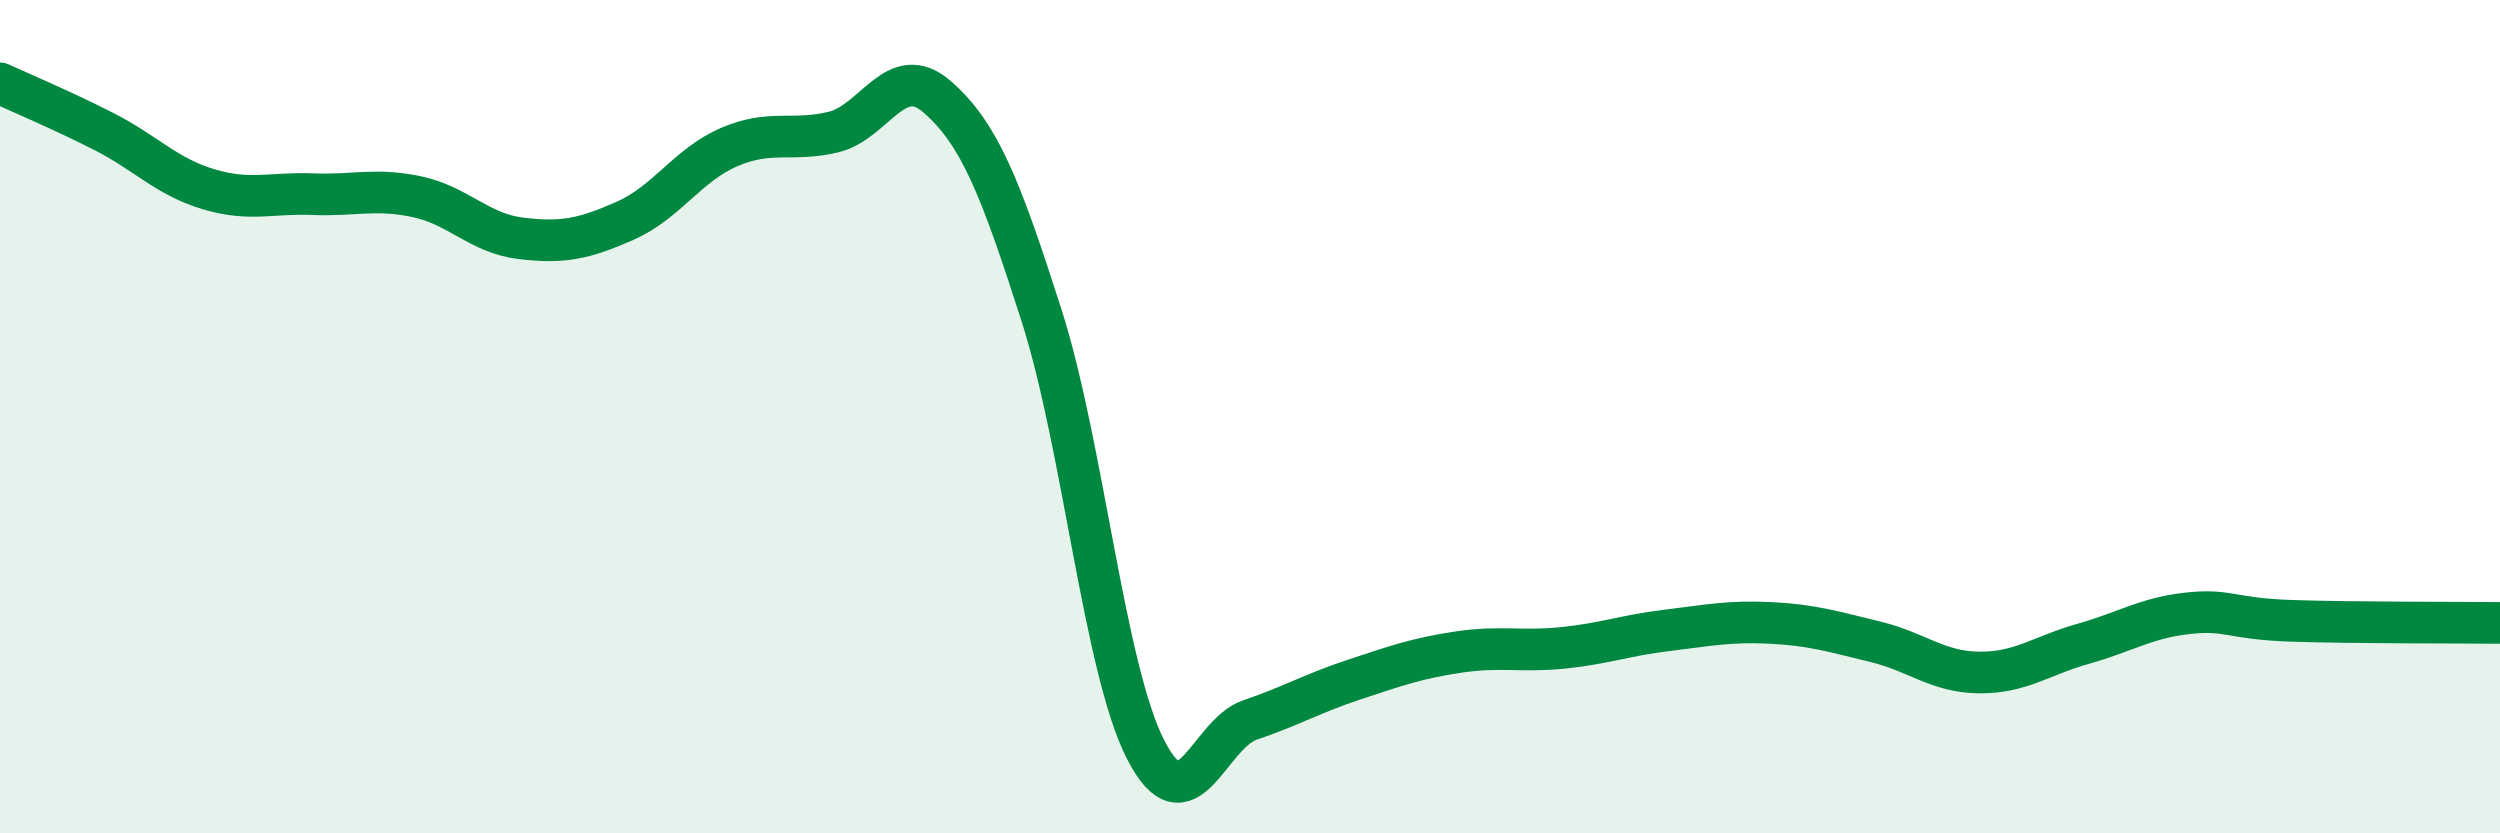 
    <svg width="60" height="20" viewBox="0 0 60 20" xmlns="http://www.w3.org/2000/svg">
      <path
        d="M 0,2 C 0.5,2.23 1.5,2.65 2.5,3.16 C 3.5,3.67 4,4.24 5,4.54 C 6,4.84 6.5,4.62 7.5,4.66 C 8.5,4.7 9,4.51 10,4.72 C 11,4.93 11.5,5.6 12.5,5.72 C 13.5,5.84 14,5.74 15,5.3 C 16,4.86 16.5,3.96 17.5,3.53 C 18.5,3.1 19,3.41 20,3.17 C 21,2.93 21.5,1.45 22.5,2.33 C 23.5,3.21 24,4.45 25,7.58 C 26,10.71 26.5,16.06 27.5,18 C 28.5,19.94 29,17.62 30,17.28 C 31,16.94 31.5,16.64 32.5,16.31 C 33.5,15.98 34,15.8 35,15.65 C 36,15.5 36.5,15.65 37.5,15.55 C 38.5,15.45 39,15.25 40,15.13 C 41,15.01 41.5,14.9 42.5,14.95 C 43.5,15 44,15.16 45,15.4 C 46,15.64 46.5,16.13 47.5,16.14 C 48.5,16.15 49,15.73 50,15.45 C 51,15.17 51.5,14.83 52.5,14.72 C 53.5,14.61 53.5,14.85 55,14.9 C 56.5,14.95 59,14.94 60,14.95L60 20L0 20Z"
        fill="#008740"
        opacity="0.1"
        stroke-linecap="round"
        stroke-linejoin="round"
      />
      <path
        d="M 0,2 C 0.5,2.23 1.5,2.65 2.5,3.16 C 3.5,3.67 4,4.24 5,4.54 C 6,4.84 6.5,4.62 7.5,4.66 C 8.5,4.7 9,4.51 10,4.72 C 11,4.93 11.5,5.6 12.5,5.72 C 13.5,5.84 14,5.74 15,5.3 C 16,4.86 16.5,3.96 17.5,3.53 C 18.5,3.1 19,3.41 20,3.17 C 21,2.93 21.5,1.45 22.5,2.33 C 23.5,3.21 24,4.45 25,7.58 C 26,10.71 26.5,16.06 27.5,18 C 28.5,19.94 29,17.62 30,17.28 C 31,16.94 31.5,16.64 32.5,16.31 C 33.5,15.98 34,15.8 35,15.65 C 36,15.5 36.5,15.65 37.5,15.55 C 38.5,15.45 39,15.25 40,15.13 C 41,15.01 41.5,14.9 42.5,14.95 C 43.5,15 44,15.16 45,15.4 C 46,15.64 46.5,16.13 47.5,16.14 C 48.5,16.15 49,15.73 50,15.45 C 51,15.17 51.5,14.83 52.5,14.72 C 53.5,14.61 53.5,14.85 55,14.9 C 56.5,14.95 59,14.94 60,14.95"
        stroke="#008740"
        stroke-width="1"
        fill="none"
        stroke-linecap="round"
        stroke-linejoin="round"
      />
    </svg>
  